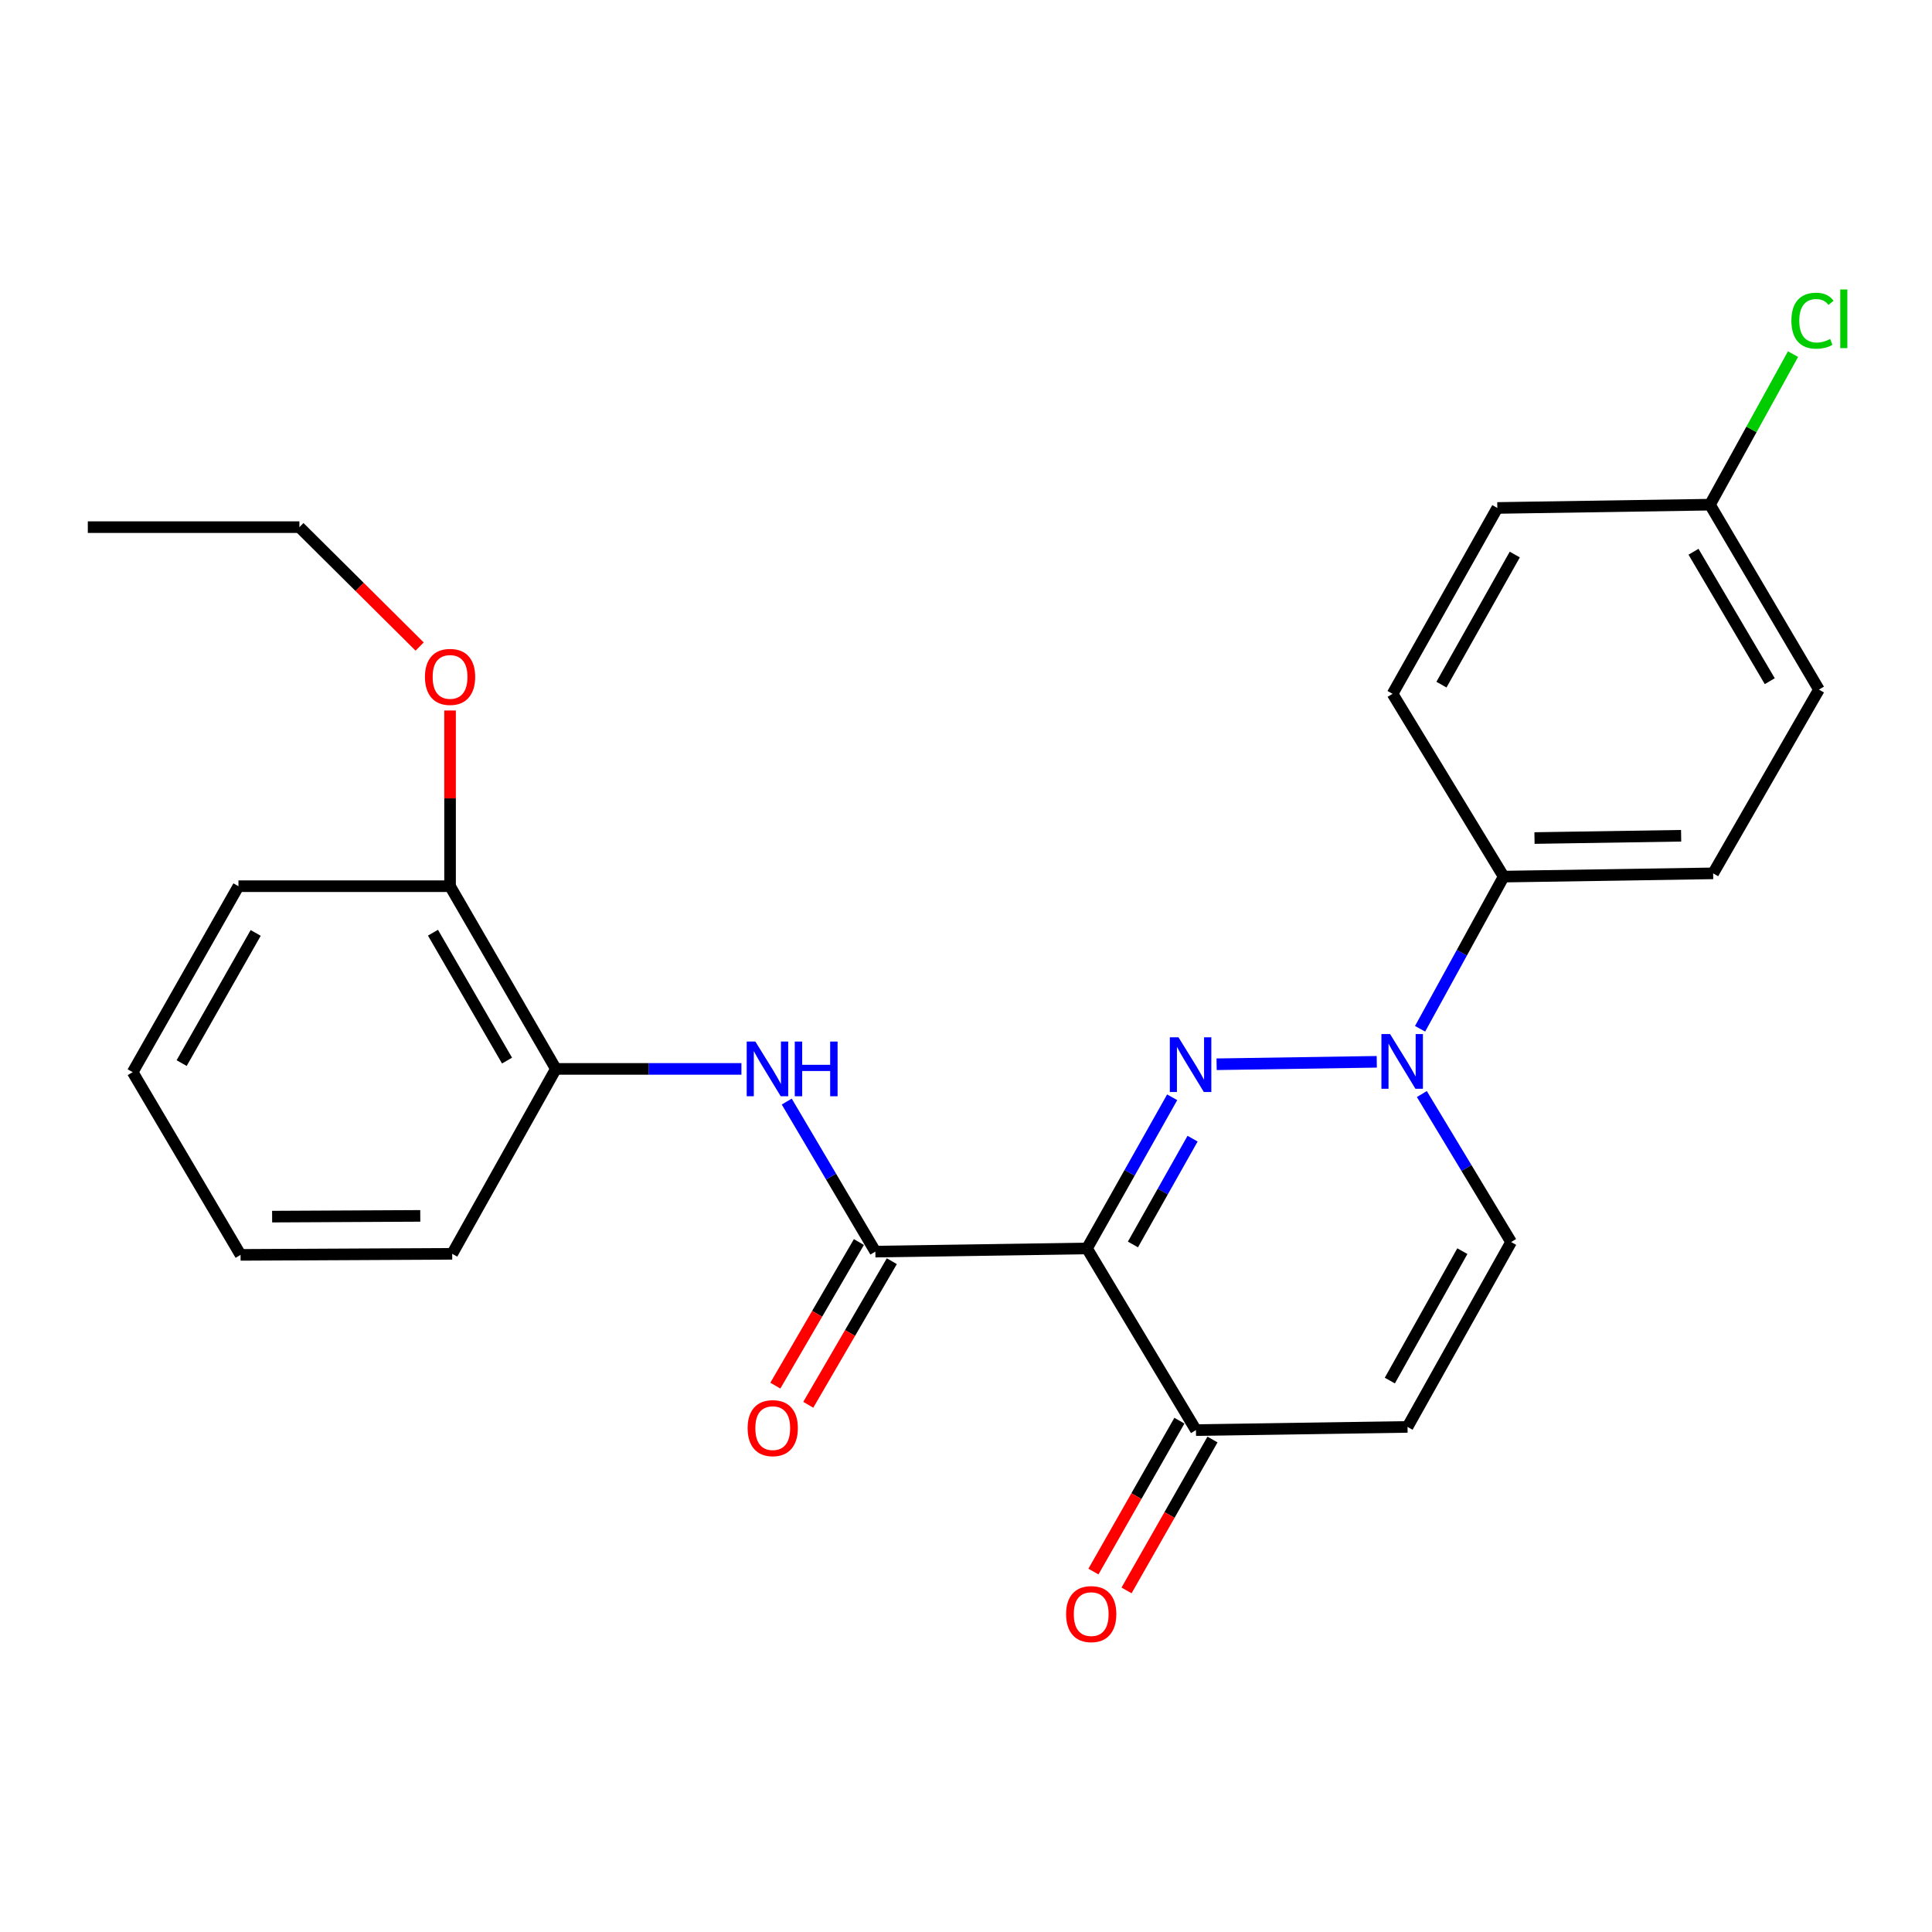 <?xml version='1.0' encoding='iso-8859-1'?>
<svg version='1.1' baseProfile='full'
              xmlns='http://www.w3.org/2000/svg'
                      xmlns:rdkit='http://www.rdkit.org/xml'
                      xmlns:xlink='http://www.w3.org/1999/xlink'
                  xml:space='preserve'
width='1000px' height='1000px' viewBox='0 0 1000 1000'>
<!-- END OF HEADER -->
<rect style='opacity:1.0;fill:#FFFFFF;stroke:none' width='1000' height='1000' x='0' y='0'> </rect>
<path class='bond-0' d='M 606.718,567.953 L 584.668,607.072' style='fill:none;fill-rule:evenodd;stroke:#0000FF;stroke-width:6px;stroke-linecap:butt;stroke-linejoin:miter;stroke-opacity:1' />
<path class='bond-0' d='M 584.668,607.072 L 562.618,646.192' style='fill:none;fill-rule:evenodd;stroke:#000000;stroke-width:6px;stroke-linecap:butt;stroke-linejoin:miter;stroke-opacity:1' />
<path class='bond-0' d='M 617.276,589.369 L 601.841,616.752' style='fill:none;fill-rule:evenodd;stroke:#0000FF;stroke-width:6px;stroke-linecap:butt;stroke-linejoin:miter;stroke-opacity:1' />
<path class='bond-0' d='M 601.841,616.752 L 586.406,644.136' style='fill:none;fill-rule:evenodd;stroke:#000000;stroke-width:6px;stroke-linecap:butt;stroke-linejoin:miter;stroke-opacity:1' />
<path class='bond-1' d='M 629.717,550.857 L 712.617,549.588' style='fill:none;fill-rule:evenodd;stroke:#0000FF;stroke-width:6px;stroke-linecap:butt;stroke-linejoin:miter;stroke-opacity:1' />
<path class='bond-2' d='M 562.618,646.192 L 453.087,647.834' style='fill:none;fill-rule:evenodd;stroke:#000000;stroke-width:6px;stroke-linecap:butt;stroke-linejoin:miter;stroke-opacity:1' />
<path class='bond-4' d='M 562.618,646.192 L 619.02,740.214' style='fill:none;fill-rule:evenodd;stroke:#000000;stroke-width:6px;stroke-linecap:butt;stroke-linejoin:miter;stroke-opacity:1' />
<path class='bond-6' d='M 735.946,566.277 L 759.048,604.575' style='fill:none;fill-rule:evenodd;stroke:#0000FF;stroke-width:6px;stroke-linecap:butt;stroke-linejoin:miter;stroke-opacity:1' />
<path class='bond-6' d='M 759.048,604.575 L 782.15,642.873' style='fill:none;fill-rule:evenodd;stroke:#000000;stroke-width:6px;stroke-linecap:butt;stroke-linejoin:miter;stroke-opacity:1' />
<path class='bond-8' d='M 735.034,532.499 L 756.664,493.116' style='fill:none;fill-rule:evenodd;stroke:#0000FF;stroke-width:6px;stroke-linecap:butt;stroke-linejoin:miter;stroke-opacity:1' />
<path class='bond-8' d='M 756.664,493.116 L 778.295,453.733' style='fill:none;fill-rule:evenodd;stroke:#000000;stroke-width:6px;stroke-linecap:butt;stroke-linejoin:miter;stroke-opacity:1' />
<path class='bond-3' d='M 453.087,647.834 L 430.152,609.002' style='fill:none;fill-rule:evenodd;stroke:#000000;stroke-width:6px;stroke-linecap:butt;stroke-linejoin:miter;stroke-opacity:1' />
<path class='bond-3' d='M 430.152,609.002 L 407.217,570.17' style='fill:none;fill-rule:evenodd;stroke:#0000FF;stroke-width:6px;stroke-linecap:butt;stroke-linejoin:miter;stroke-opacity:1' />
<path class='bond-9' d='M 444.567,642.877 L 422.943,680.039' style='fill:none;fill-rule:evenodd;stroke:#000000;stroke-width:6px;stroke-linecap:butt;stroke-linejoin:miter;stroke-opacity:1' />
<path class='bond-9' d='M 422.943,680.039 L 401.319,717.201' style='fill:none;fill-rule:evenodd;stroke:#FF0000;stroke-width:6px;stroke-linecap:butt;stroke-linejoin:miter;stroke-opacity:1' />
<path class='bond-9' d='M 461.606,652.792 L 439.982,689.954' style='fill:none;fill-rule:evenodd;stroke:#000000;stroke-width:6px;stroke-linecap:butt;stroke-linejoin:miter;stroke-opacity:1' />
<path class='bond-9' d='M 439.982,689.954 L 418.358,727.116' style='fill:none;fill-rule:evenodd;stroke:#FF0000;stroke-width:6px;stroke-linecap:butt;stroke-linejoin:miter;stroke-opacity:1' />
<path class='bond-7' d='M 383.754,553.264 L 335.733,553.264' style='fill:none;fill-rule:evenodd;stroke:#0000FF;stroke-width:6px;stroke-linecap:butt;stroke-linejoin:miter;stroke-opacity:1' />
<path class='bond-7' d='M 335.733,553.264 L 287.712,553.264' style='fill:none;fill-rule:evenodd;stroke:#000000;stroke-width:6px;stroke-linecap:butt;stroke-linejoin:miter;stroke-opacity:1' />
<path class='bond-10' d='M 610.456,735.335 L 588.208,774.387' style='fill:none;fill-rule:evenodd;stroke:#000000;stroke-width:6px;stroke-linecap:butt;stroke-linejoin:miter;stroke-opacity:1' />
<path class='bond-10' d='M 588.208,774.387 L 565.961,813.439' style='fill:none;fill-rule:evenodd;stroke:#FF0000;stroke-width:6px;stroke-linecap:butt;stroke-linejoin:miter;stroke-opacity:1' />
<path class='bond-10' d='M 627.585,745.093 L 605.337,784.145' style='fill:none;fill-rule:evenodd;stroke:#000000;stroke-width:6px;stroke-linecap:butt;stroke-linejoin:miter;stroke-opacity:1' />
<path class='bond-10' d='M 605.337,784.145 L 583.09,823.197' style='fill:none;fill-rule:evenodd;stroke:#FF0000;stroke-width:6px;stroke-linecap:butt;stroke-linejoin:miter;stroke-opacity:1' />
<path class='bond-25' d='M 619.02,740.214 L 728.529,738.571' style='fill:none;fill-rule:evenodd;stroke:#000000;stroke-width:6px;stroke-linecap:butt;stroke-linejoin:miter;stroke-opacity:1' />
<path class='bond-5' d='M 728.529,738.571 L 782.15,642.873' style='fill:none;fill-rule:evenodd;stroke:#000000;stroke-width:6px;stroke-linecap:butt;stroke-linejoin:miter;stroke-opacity:1' />
<path class='bond-5' d='M 719.374,714.581 L 756.909,647.592' style='fill:none;fill-rule:evenodd;stroke:#000000;stroke-width:6px;stroke-linecap:butt;stroke-linejoin:miter;stroke-opacity:1' />
<path class='bond-11' d='M 287.712,553.264 L 232.952,458.694' style='fill:none;fill-rule:evenodd;stroke:#000000;stroke-width:6px;stroke-linecap:butt;stroke-linejoin:miter;stroke-opacity:1' />
<path class='bond-11' d='M 262.438,548.957 L 224.106,482.758' style='fill:none;fill-rule:evenodd;stroke:#000000;stroke-width:6px;stroke-linecap:butt;stroke-linejoin:miter;stroke-opacity:1' />
<path class='bond-19' d='M 287.712,553.264 L 234.058,648.973' style='fill:none;fill-rule:evenodd;stroke:#000000;stroke-width:6px;stroke-linecap:butt;stroke-linejoin:miter;stroke-opacity:1' />
<path class='bond-12' d='M 778.295,453.733 L 886.719,452.046' style='fill:none;fill-rule:evenodd;stroke:#000000;stroke-width:6px;stroke-linecap:butt;stroke-linejoin:miter;stroke-opacity:1' />
<path class='bond-12' d='M 794.252,433.768 L 870.149,432.588' style='fill:none;fill-rule:evenodd;stroke:#000000;stroke-width:6px;stroke-linecap:butt;stroke-linejoin:miter;stroke-opacity:1' />
<path class='bond-13' d='M 778.295,453.733 L 720.786,359.119' style='fill:none;fill-rule:evenodd;stroke:#000000;stroke-width:6px;stroke-linecap:butt;stroke-linejoin:miter;stroke-opacity:1' />
<path class='bond-18' d='M 232.952,458.694 L 232.952,413.222' style='fill:none;fill-rule:evenodd;stroke:#000000;stroke-width:6px;stroke-linecap:butt;stroke-linejoin:miter;stroke-opacity:1' />
<path class='bond-18' d='M 232.952,413.222 L 232.952,367.751' style='fill:none;fill-rule:evenodd;stroke:#FF0000;stroke-width:6px;stroke-linecap:butt;stroke-linejoin:miter;stroke-opacity:1' />
<path class='bond-20' d='M 232.952,458.694 L 123.422,458.694' style='fill:none;fill-rule:evenodd;stroke:#000000;stroke-width:6px;stroke-linecap:butt;stroke-linejoin:miter;stroke-opacity:1' />
<path class='bond-16' d='M 886.719,452.046 L 941.479,356.928' style='fill:none;fill-rule:evenodd;stroke:#000000;stroke-width:6px;stroke-linecap:butt;stroke-linejoin:miter;stroke-opacity:1' />
<path class='bond-15' d='M 720.786,359.119 L 775.009,262.916' style='fill:none;fill-rule:evenodd;stroke:#000000;stroke-width:6px;stroke-linecap:butt;stroke-linejoin:miter;stroke-opacity:1' />
<path class='bond-15' d='M 746.093,354.368 L 784.049,287.026' style='fill:none;fill-rule:evenodd;stroke:#000000;stroke-width:6px;stroke-linecap:butt;stroke-linejoin:miter;stroke-opacity:1' />
<path class='bond-14' d='M 885.076,261.219 L 775.009,262.916' style='fill:none;fill-rule:evenodd;stroke:#000000;stroke-width:6px;stroke-linecap:butt;stroke-linejoin:miter;stroke-opacity:1' />
<path class='bond-17' d='M 885.076,261.219 L 906.569,222.256' style='fill:none;fill-rule:evenodd;stroke:#000000;stroke-width:6px;stroke-linecap:butt;stroke-linejoin:miter;stroke-opacity:1' />
<path class='bond-17' d='M 906.569,222.256 L 928.062,183.293' style='fill:none;fill-rule:evenodd;stroke:#00CC00;stroke-width:6px;stroke-linecap:butt;stroke-linejoin:miter;stroke-opacity:1' />
<path class='bond-26' d='M 885.076,261.219 L 941.479,356.928' style='fill:none;fill-rule:evenodd;stroke:#000000;stroke-width:6px;stroke-linecap:butt;stroke-linejoin:miter;stroke-opacity:1' />
<path class='bond-26' d='M 876.553,285.584 L 916.035,352.58' style='fill:none;fill-rule:evenodd;stroke:#000000;stroke-width:6px;stroke-linecap:butt;stroke-linejoin:miter;stroke-opacity:1' />
<path class='bond-21' d='M 217.205,334.644 L 186.09,303.747' style='fill:none;fill-rule:evenodd;stroke:#FF0000;stroke-width:6px;stroke-linecap:butt;stroke-linejoin:miter;stroke-opacity:1' />
<path class='bond-21' d='M 186.09,303.747 L 154.974,272.85' style='fill:none;fill-rule:evenodd;stroke:#000000;stroke-width:6px;stroke-linecap:butt;stroke-linejoin:miter;stroke-opacity:1' />
<path class='bond-23' d='M 234.058,648.973 L 124.517,649.521' style='fill:none;fill-rule:evenodd;stroke:#000000;stroke-width:6px;stroke-linecap:butt;stroke-linejoin:miter;stroke-opacity:1' />
<path class='bond-23' d='M 217.529,629.342 L 140.85,629.726' style='fill:none;fill-rule:evenodd;stroke:#000000;stroke-width:6px;stroke-linecap:butt;stroke-linejoin:miter;stroke-opacity:1' />
<path class='bond-27' d='M 123.422,458.694 L 68.673,554.951' style='fill:none;fill-rule:evenodd;stroke:#000000;stroke-width:6px;stroke-linecap:butt;stroke-linejoin:miter;stroke-opacity:1' />
<path class='bond-27' d='M 132.345,482.879 L 94.021,550.259' style='fill:none;fill-rule:evenodd;stroke:#000000;stroke-width:6px;stroke-linecap:butt;stroke-linejoin:miter;stroke-opacity:1' />
<path class='bond-22' d='M 154.974,272.85 L 45.455,272.85' style='fill:none;fill-rule:evenodd;stroke:#000000;stroke-width:6px;stroke-linecap:butt;stroke-linejoin:miter;stroke-opacity:1' />
<path class='bond-24' d='M 124.517,649.521 L 68.673,554.951' style='fill:none;fill-rule:evenodd;stroke:#000000;stroke-width:6px;stroke-linecap:butt;stroke-linejoin:miter;stroke-opacity:1' />
<path  class='atom-0' d='M 609.978 536.903
L 619.258 551.903
Q 620.178 553.383, 621.658 556.063
Q 623.138 558.743, 623.218 558.903
L 623.218 536.903
L 626.978 536.903
L 626.978 565.223
L 623.098 565.223
L 613.138 548.823
Q 611.978 546.903, 610.738 544.703
Q 609.538 542.503, 609.178 541.823
L 609.178 565.223
L 605.498 565.223
L 605.498 536.903
L 609.978 536.903
' fill='#0000FF'/>
<path  class='atom-2' d='M 719.498 535.227
L 728.778 550.227
Q 729.698 551.707, 731.178 554.387
Q 732.658 557.067, 732.738 557.227
L 732.738 535.227
L 736.498 535.227
L 736.498 563.547
L 732.618 563.547
L 722.658 547.147
Q 721.498 545.227, 720.258 543.027
Q 719.058 540.827, 718.698 540.147
L 718.698 563.547
L 715.018 563.547
L 715.018 535.227
L 719.498 535.227
' fill='#0000FF'/>
<path  class='atom-4' d='M 390.972 539.104
L 400.252 554.104
Q 401.172 555.584, 402.652 558.264
Q 404.132 560.944, 404.212 561.104
L 404.212 539.104
L 407.972 539.104
L 407.972 567.424
L 404.092 567.424
L 394.132 551.024
Q 392.972 549.104, 391.732 546.904
Q 390.532 544.704, 390.172 544.024
L 390.172 567.424
L 386.492 567.424
L 386.492 539.104
L 390.972 539.104
' fill='#0000FF'/>
<path  class='atom-4' d='M 411.372 539.104
L 415.212 539.104
L 415.212 551.144
L 429.692 551.144
L 429.692 539.104
L 433.532 539.104
L 433.532 567.424
L 429.692 567.424
L 429.692 554.344
L 415.212 554.344
L 415.212 567.424
L 411.372 567.424
L 411.372 539.104
' fill='#0000FF'/>
<path  class='atom-10' d='M 386.97 739.199
Q 386.97 732.399, 390.33 728.599
Q 393.69 724.799, 399.97 724.799
Q 406.25 724.799, 409.61 728.599
Q 412.97 732.399, 412.97 739.199
Q 412.97 746.079, 409.57 749.999
Q 406.17 753.879, 399.97 753.879
Q 393.73 753.879, 390.33 749.999
Q 386.97 746.119, 386.97 739.199
M 399.97 750.679
Q 404.29 750.679, 406.61 747.799
Q 408.97 744.879, 408.97 739.199
Q 408.97 733.639, 406.61 730.839
Q 404.29 727.999, 399.97 727.999
Q 395.65 727.999, 393.29 730.799
Q 390.97 733.599, 390.97 739.199
Q 390.97 744.919, 393.29 747.799
Q 395.65 750.679, 399.97 750.679
' fill='#FF0000'/>
<path  class='atom-11' d='M 551.808 835.456
Q 551.808 828.656, 555.168 824.856
Q 558.528 821.056, 564.808 821.056
Q 571.088 821.056, 574.448 824.856
Q 577.808 828.656, 577.808 835.456
Q 577.808 842.336, 574.408 846.256
Q 571.008 850.136, 564.808 850.136
Q 558.568 850.136, 555.168 846.256
Q 551.808 842.376, 551.808 835.456
M 564.808 846.936
Q 569.128 846.936, 571.448 844.056
Q 573.808 841.136, 573.808 835.456
Q 573.808 829.896, 571.448 827.096
Q 569.128 824.256, 564.808 824.256
Q 560.488 824.256, 558.128 827.056
Q 555.808 829.856, 555.808 835.456
Q 555.808 841.176, 558.128 844.056
Q 560.488 846.936, 564.808 846.936
' fill='#FF0000'/>
<path  class='atom-18' d='M 927.23 165.986
Q 927.23 158.946, 930.51 155.266
Q 933.83 151.546, 940.11 151.546
Q 945.95 151.546, 949.07 155.666
L 946.43 157.826
Q 944.15 154.826, 940.11 154.826
Q 935.83 154.826, 933.55 157.706
Q 931.31 160.546, 931.31 165.986
Q 931.31 171.586, 933.63 174.466
Q 935.99 177.346, 940.55 177.346
Q 943.67 177.346, 947.31 175.466
L 948.43 178.466
Q 946.95 179.426, 944.71 179.986
Q 942.47 180.546, 939.99 180.546
Q 933.83 180.546, 930.51 176.786
Q 927.23 173.026, 927.23 165.986
' fill='#00CC00'/>
<path  class='atom-18' d='M 952.51 149.826
L 956.19 149.826
L 956.19 180.186
L 952.51 180.186
L 952.51 149.826
' fill='#00CC00'/>
<path  class='atom-19' d='M 219.952 350.36
Q 219.952 343.56, 223.312 339.76
Q 226.672 335.96, 232.952 335.96
Q 239.232 335.96, 242.592 339.76
Q 245.952 343.56, 245.952 350.36
Q 245.952 357.24, 242.552 361.16
Q 239.152 365.04, 232.952 365.04
Q 226.712 365.04, 223.312 361.16
Q 219.952 357.28, 219.952 350.36
M 232.952 361.84
Q 237.272 361.84, 239.592 358.96
Q 241.952 356.04, 241.952 350.36
Q 241.952 344.8, 239.592 342
Q 237.272 339.16, 232.952 339.16
Q 228.632 339.16, 226.272 341.96
Q 223.952 344.76, 223.952 350.36
Q 223.952 356.08, 226.272 358.96
Q 228.632 361.84, 232.952 361.84
' fill='#FF0000'/>
</svg>
